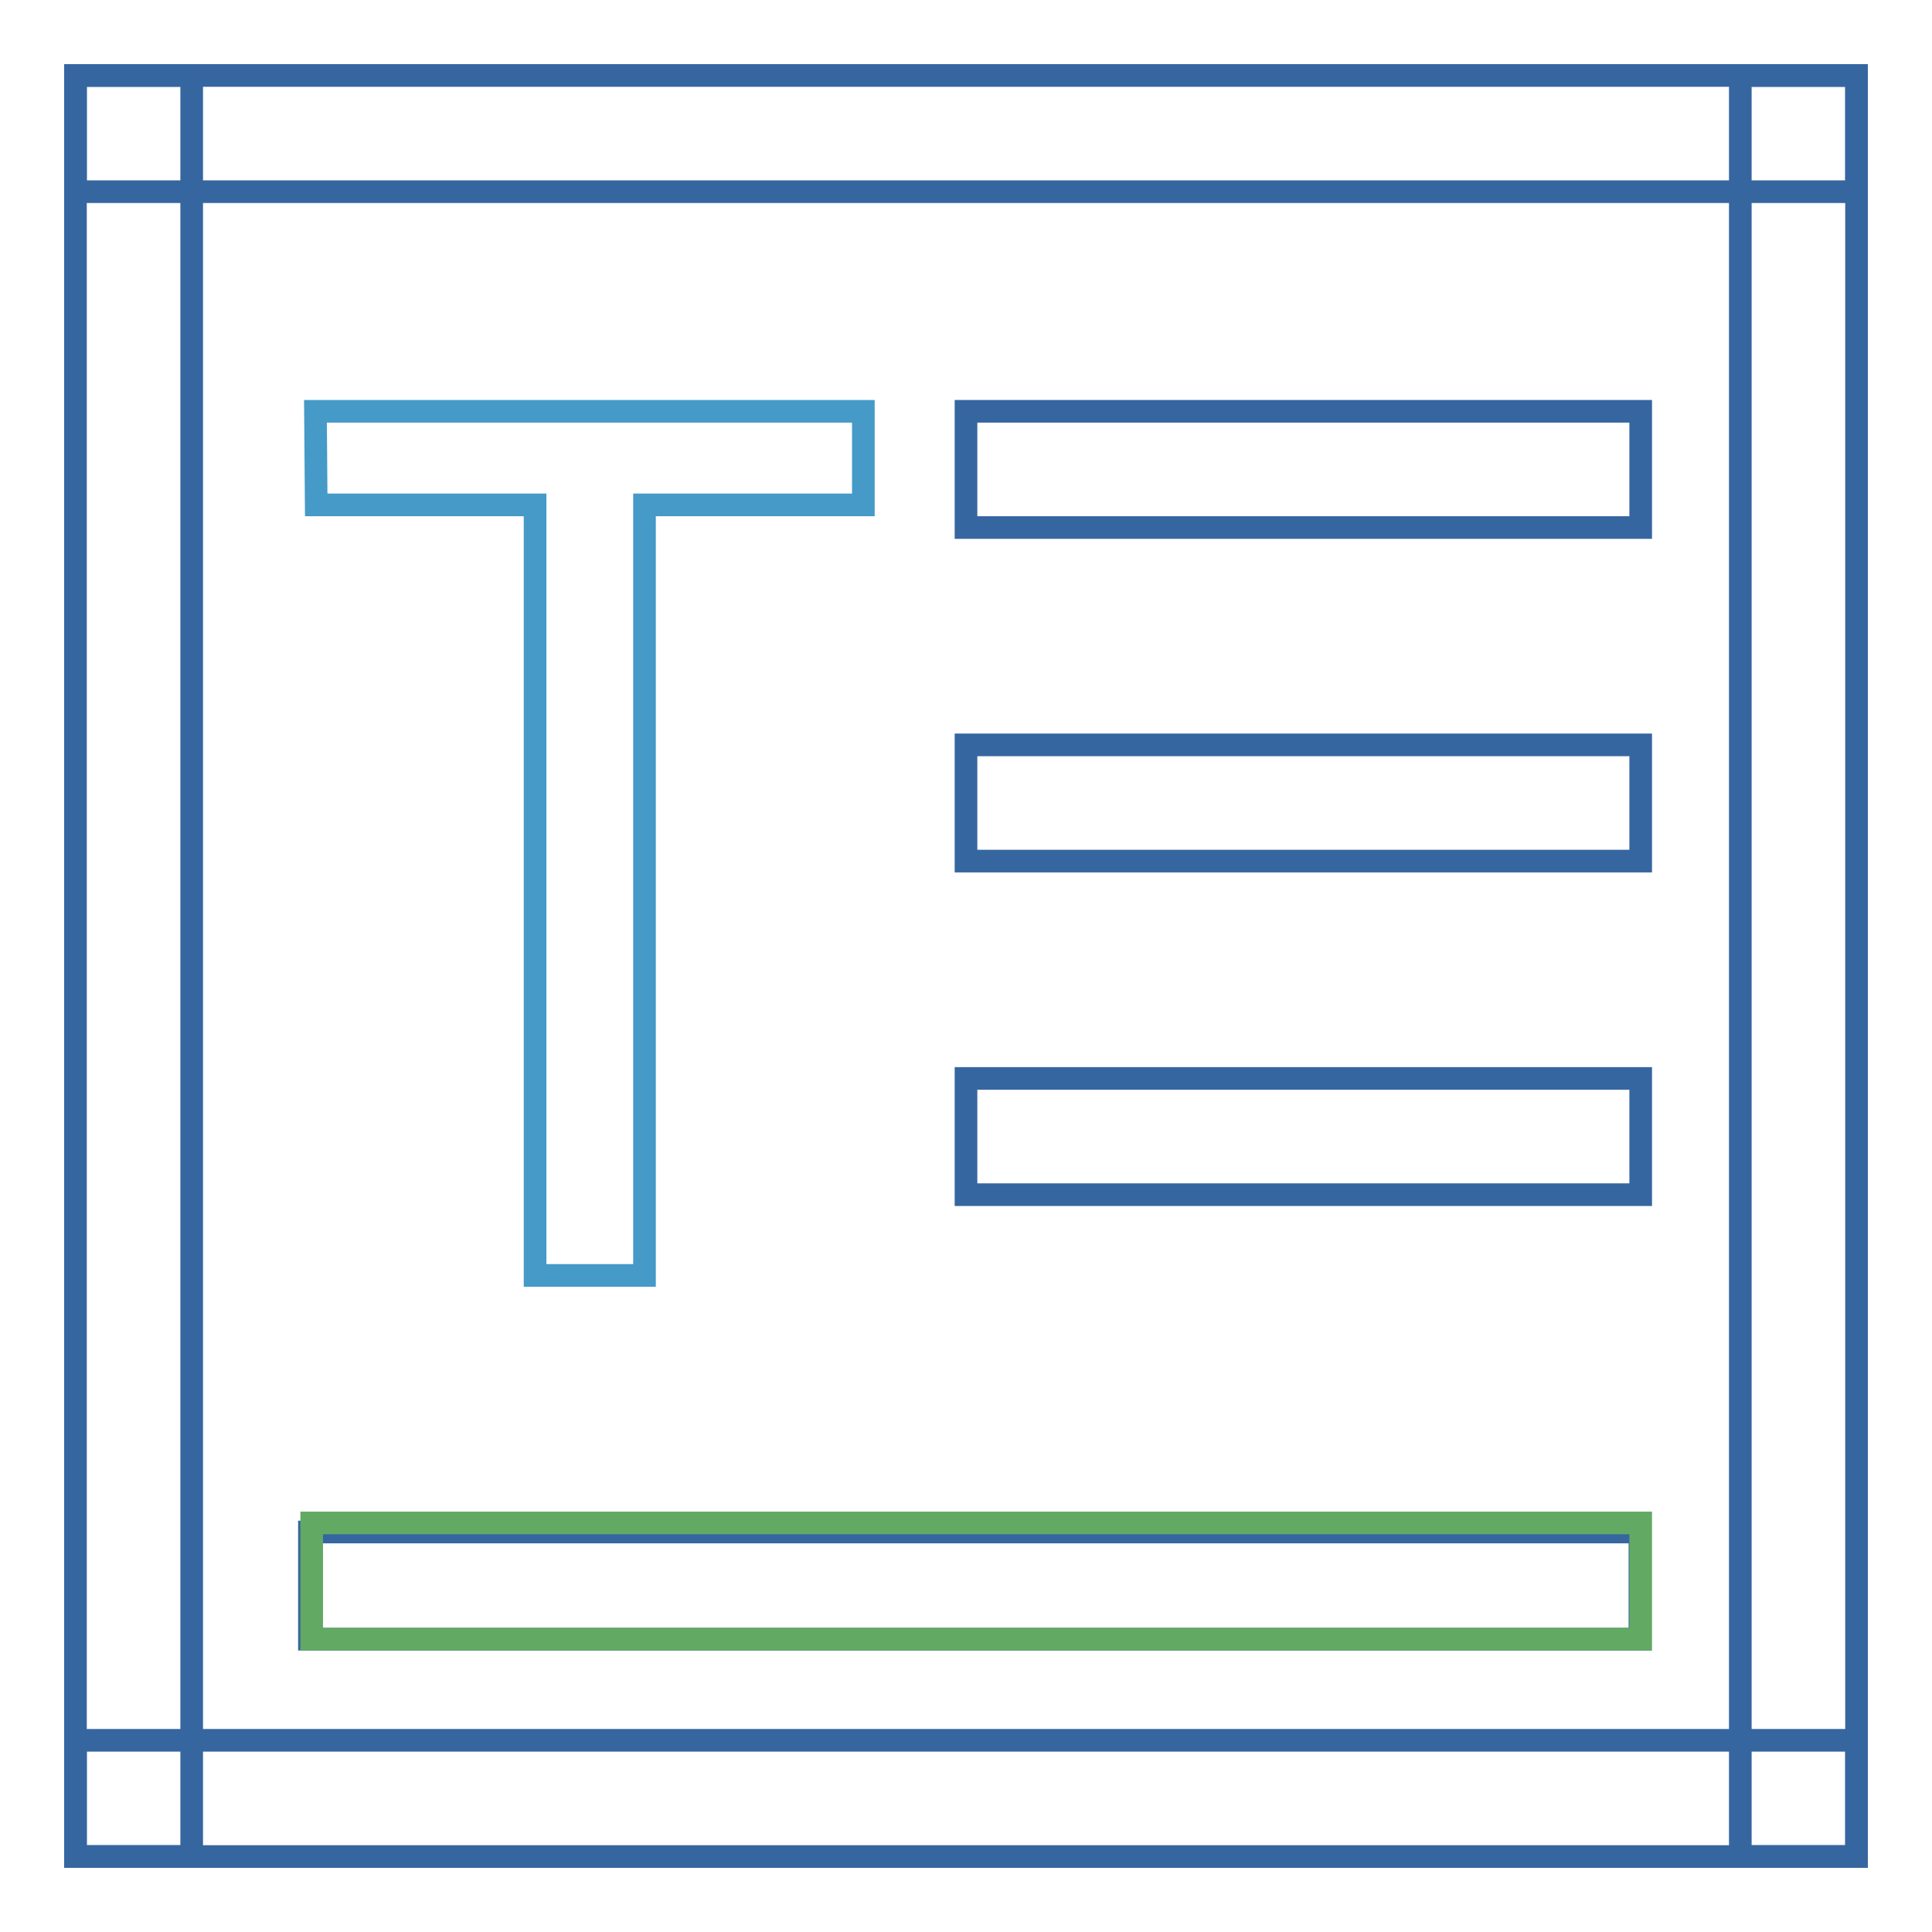 <?xml version="1.0" encoding="utf-8"?>
<!-- Svg Vector Icons : http://www.onlinewebfonts.com/icon -->
<!DOCTYPE svg PUBLIC "-//W3C//DTD SVG 1.1//EN" "http://www.w3.org/Graphics/SVG/1.1/DTD/svg11.dtd">
<svg version="1.1" xmlns="http://www.w3.org/2000/svg" xmlns:xlink="http://www.w3.org/1999/xlink" x="0px" y="0px" viewBox="0 0 256 256" enable-background="new 0 0 256 256" xml:space="preserve">
<g> <path stroke-width="3" fill-opacity="0" stroke="#3566a0"  d="M41,217.2V203h176.3v14.2H41z"/> <path stroke-width="3" fill-opacity="0" stroke="#3566a0"  d="M10,10h15.4v236H10V10z M230.6,10H246v236h-15.4V10z"/> <path stroke-width="3" fill-opacity="0" stroke="#3566a0"  d="M10,10h236v15.4H10V10z M10,230.6h236V246H10V230.6z"/> <path stroke-width="3" fill-opacity="0" stroke="#62a963"  d="M41.3,201.8h176.1v15.4H41.3V201.8z"/> <path stroke-width="3" fill-opacity="0" stroke="#3566a0"  d="M128,142.9h89.4v15.4H128V142.9z M128,98.7h89.4v15.4H128V98.7z M128,54.5h89.4v15.4H128V54.5z"/> <path stroke-width="3" fill-opacity="0" stroke="#459ac7"  d="M41.8,54.5h72.6v12.4h-29V169H70.9V66.9h-29L41.8,54.5L41.8,54.5z"/></g>
</svg>